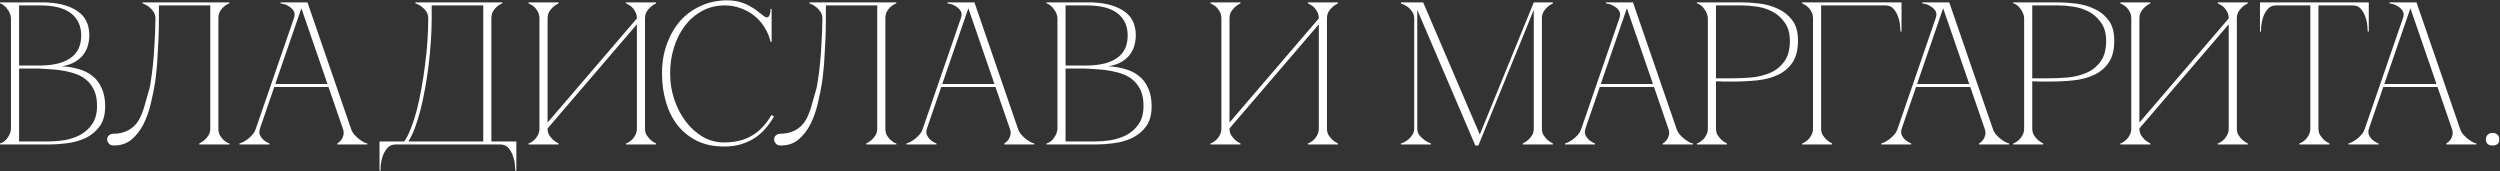<?xml version="1.0" encoding="UTF-8"?> <svg xmlns="http://www.w3.org/2000/svg" width="2734" height="187" viewBox="0 0 2734 187" fill="none"><rect x="0" y="0" width="2734" height="187" fill="#333333" stroke="none"/><path d="M11.988 20.138C11.988 18.362 11.618 16.586 10.878 14.81C10.138 13.034 9.176 11.406 7.992 9.926C6.956 8.298 5.698 6.966 4.218 5.93C2.886 4.746 1.48 4.006 0 3.71V2.6H46.176C61.864 2.6 74.37 5.56 83.694 11.48C93.018 17.252 97.68 26.354 97.68 38.786C97.68 42.338 97.162 45.964 96.126 49.664C95.238 53.216 93.61 56.546 91.242 59.654C89.022 62.614 85.988 65.278 82.14 67.646C78.292 69.866 73.482 71.494 67.71 72.53C74.37 72.826 80.586 73.862 86.358 75.638C92.13 77.266 97.088 79.782 101.232 83.186C105.524 86.59 108.854 91.03 111.222 96.506C113.738 101.834 114.996 108.42 114.996 116.264C114.996 125.588 112.924 132.988 108.78 138.464C104.636 143.94 99.456 148.158 93.24 151.118C87.024 153.93 80.364 155.78 73.26 156.668C66.156 157.556 59.644 158 53.724 158H0V156.89C1.332 156.594 2.738 155.928 4.218 154.892C5.698 153.856 6.956 152.598 7.992 151.118C9.176 149.49 10.138 147.788 10.878 146.012C11.618 144.088 11.988 142.238 11.988 140.462V20.138ZM20.868 71.642C20.572 71.642 21.904 71.642 24.864 71.642C27.824 71.642 31.154 71.642 34.854 71.642C38.554 71.642 41.958 71.642 45.066 71.642C48.322 71.494 49.95 71.42 49.95 71.42C62.382 70.68 71.928 67.646 78.588 62.318C85.396 56.99 88.8 49.146 88.8 38.786C88.8 28.426 85.1 20.36 77.7 14.588C70.3 8.816 59.052 5.93 43.956 5.93H20.868V71.642ZM53.724 154.67C58.608 154.67 64.084 154.226 70.152 153.338C76.22 152.302 81.918 150.452 87.246 147.788C92.574 144.976 97.014 141.054 100.566 136.022C104.266 130.842 106.116 124.108 106.116 115.82C106.116 109.308 105.154 103.832 103.23 99.392C101.306 94.952 98.716 91.252 95.46 88.292C92.352 85.332 88.652 83.038 84.36 81.41C80.216 79.782 75.776 78.524 71.04 77.636C66.452 76.748 61.716 76.156 56.832 75.86C52.096 75.564 47.508 75.268 43.068 74.972H20.868V154.67H53.724ZM124.5 159.11C121.984 159.11 120.134 158.37 118.95 156.89C117.766 155.41 117.174 154.078 117.174 152.894C117.174 150.674 117.84 149.046 119.172 148.01C120.504 146.826 122.28 146.234 124.5 146.234C130.272 146.234 135.526 144.976 140.262 142.46C145.146 139.944 149.068 136.096 152.028 130.916C154.1 127.216 155.95 122.702 157.578 117.374C159.206 112.046 161.13 105.312 163.35 97.172C163.794 95.84 164.312 93.028 164.904 88.736C165.644 84.296 166.384 78.746 167.124 72.086C167.864 65.426 168.456 57.73 168.9 48.998C169.492 40.118 169.862 30.498 170.01 20.138C170.01 17.326 169.27 14.884 167.79 12.812C166.458 10.74 164.904 9.038 163.128 7.706C161.5 6.374 159.946 5.412 158.466 4.82C156.986 4.08 156.098 3.71 155.802 3.71V2.6H250.818V3.71C250.522 3.71 249.708 4.08 248.376 4.82C247.192 5.412 245.86 6.374 244.38 7.706C242.9 9.038 241.568 10.74 240.384 12.812C239.348 14.884 238.83 17.326 238.83 20.138V140.462C238.83 143.274 239.348 145.716 240.384 147.788C241.568 149.86 242.9 151.562 244.38 152.894C245.86 154.226 247.192 155.262 248.376 156.002C249.708 156.594 250.522 156.89 250.818 156.89V158H217.962V156.89C220.182 155.854 222.18 154.522 223.956 152.894C225.584 151.414 226.99 149.712 228.174 147.788C229.358 145.716 229.95 143.274 229.95 140.462V5.93H173.784V20.138C173.784 27.686 173.636 35.16 173.34 42.56C173.044 49.812 172.674 56.546 172.23 62.762C171.934 68.978 171.49 74.454 170.898 79.19C170.454 83.926 170.01 87.626 169.566 90.29C168.382 97.542 166.828 105.238 164.904 113.378C162.98 121.518 160.316 128.992 156.912 135.8C153.508 142.46 149.216 148.01 144.036 152.45C138.856 156.89 132.344 159.11 124.5 159.11ZM327.372 2.6H336.252L383.76 140.462H374.88L327.372 2.6ZM279.864 140.462L327.372 2.6H331.812L284.304 140.462H279.864ZM284.304 140.462C283.416 143.274 283.416 145.716 284.304 147.788C285.192 149.712 286.45 151.414 288.078 152.894C289.854 154.522 292.074 155.854 294.738 156.89V158H261.882V156.89C262.178 156.89 263.066 156.594 264.546 156.002C266.174 155.262 267.95 154.226 269.874 152.894C271.798 151.562 273.722 149.86 275.646 147.788C277.57 145.716 278.976 143.274 279.864 140.462H284.304ZM383.76 140.462C384.648 143.274 386.054 145.716 387.978 147.788C389.902 149.86 391.826 151.562 393.75 152.894C395.674 154.226 397.376 155.262 398.856 156.002C400.484 156.594 401.446 156.89 401.742 156.89V158H368.886V156.89C370.662 155.854 372.142 154.522 373.326 152.894C374.362 151.414 375.102 149.712 375.546 147.788C376.138 145.716 375.916 143.274 374.88 140.462H383.76ZM298.956 91.844H360.006V95.174H298.956V91.844ZM321.378 20.138C322.562 16.734 322.488 13.996 321.156 11.924C319.824 9.852 318.122 8.224 316.05 7.04C314.126 5.708 312.128 4.82 310.056 4.376C308.132 3.932 307.022 3.71 306.726 3.71V2.6H331.812L321.378 20.138ZM415.045 186.638V154.67H442.129C444.645 151.118 447.013 146.456 449.233 140.684C451.601 134.764 453.747 128.178 455.671 120.926C457.595 113.526 459.297 105.608 460.777 97.172C462.405 88.588 463.737 79.93 464.773 71.198C465.957 62.466 466.845 53.734 467.437 45.002C468.029 36.27 468.325 27.982 468.325 20.138C468.325 17.326 467.659 14.884 466.327 12.812C464.995 10.74 463.441 9.038 461.665 7.706C460.037 6.374 458.483 5.412 457.003 4.82C455.523 4.08 454.635 3.71 454.339 3.71V2.6H549.355V3.71C549.059 3.71 548.245 4.08 546.913 4.82C545.729 5.412 544.397 6.374 542.917 7.706C541.437 9.038 540.105 10.74 538.921 12.812C537.885 14.884 537.367 17.326 537.367 20.138V154.67H564.673V186.638H563.563C563.563 185.75 563.415 183.752 563.119 180.644C562.971 177.684 562.305 174.502 561.121 171.098C560.085 167.694 558.457 164.66 556.237 161.996C554.017 159.332 550.983 158 547.135 158H432.583C428.735 158 425.701 159.332 423.481 161.996C421.261 164.66 419.559 167.694 418.375 171.098C417.339 174.502 416.673 177.684 416.377 180.644C416.229 183.752 416.155 185.75 416.155 186.638H415.045ZM446.569 154.67H528.487V5.93H472.099V20.138C472.099 27.982 471.803 36.27 471.211 45.002C470.619 53.734 469.805 62.466 468.769 71.198C467.733 79.93 466.401 88.588 464.773 97.172C463.293 105.608 461.591 113.526 459.667 120.926C457.743 128.178 455.671 134.764 453.451 140.684C451.231 146.456 448.937 151.118 446.569 154.67ZM705.391 140.462C705.391 143.274 705.983 145.716 707.167 147.788C708.499 149.712 709.905 151.414 711.385 152.894C713.161 154.522 715.159 155.854 717.379 156.89V158H684.523V156.89C684.819 156.89 685.559 156.594 686.743 156.002C688.075 155.262 689.481 154.226 690.961 152.894C692.441 151.562 693.699 149.86 694.735 147.788C695.919 145.716 696.511 143.274 696.511 140.462V26.576L598.831 140.462C598.831 143.274 599.423 145.716 600.607 147.788C601.939 149.712 603.345 151.414 604.825 152.894C606.601 154.522 608.599 155.854 610.819 156.89V158H577.963V156.89C578.259 156.89 578.999 156.594 580.183 156.002C581.515 155.262 582.921 154.226 584.401 152.894C585.881 151.562 587.139 149.86 588.175 147.788C589.359 145.716 589.951 143.274 589.951 140.462V20.138C589.951 17.326 589.359 14.884 588.175 12.812C587.139 10.74 585.881 9.038 584.401 7.706C582.921 6.374 581.515 5.412 580.183 4.82C578.999 4.08 578.259 3.71 577.963 3.71V2.6H610.819V3.71C608.599 4.746 606.601 6.078 604.825 7.706C603.345 9.038 601.939 10.74 600.607 12.812C599.423 14.884 598.831 17.326 598.831 20.138V134.024L696.511 20.138C696.511 17.326 695.919 14.884 694.735 12.812C693.699 10.74 692.441 9.038 690.961 7.706C689.481 6.374 688.075 5.412 686.743 4.82C685.559 4.08 684.819 3.71 684.523 3.71V2.6H717.379V3.71C715.159 4.746 713.161 6.078 711.385 7.706C709.905 9.038 708.499 10.74 707.167 12.812C705.983 14.884 705.391 17.326 705.391 20.138V140.462ZM732.851 80.3C732.851 90.364 734.405 99.984 737.513 109.16C740.621 118.188 744.839 126.18 750.167 133.136C755.495 140.092 761.711 145.642 768.815 149.786C776.067 153.782 783.689 155.78 791.681 155.78C803.669 155.78 813.808 153.338 822.096 148.454C830.532 143.57 837.71 136.022 843.63 125.81L846.516 127.364C843.852 131.952 840.744 136.318 837.192 140.462C833.788 144.458 829.866 147.936 825.426 150.896C820.986 153.708 815.954 156.002 810.33 157.778C804.854 159.406 798.638 160.22 791.681 160.22C780.729 160.22 771.035 158.222 762.599 154.226C754.163 150.082 747.059 144.458 741.287 137.354C735.663 130.25 731.371 121.814 728.411 112.046C725.451 102.278 723.971 91.622 723.971 80.078C723.971 68.534 725.747 57.878 729.299 48.11C732.851 38.342 737.735 29.906 743.951 22.802C750.315 15.698 757.863 10.222 766.595 6.374C775.327 2.378 784.8 0.38 795.012 0.38C800.635 0.38 805.593 1.046 809.886 2.378C814.177 3.71 817.877 5.338 820.985 7.262C824.242 9.038 827.054 10.962 829.422 13.034C831.79 14.958 833.936 16.586 835.859 17.918C836.896 18.658 837.784 19.028 838.524 19.028C840.004 19.028 841.04 18.14 841.632 16.364C842.372 14.44 842.742 12.22 842.742 9.704H843.852V45.89H842.742C841.41 40.118 839.189 34.79 836.081 29.906C833.121 25.022 829.421 20.804 824.981 17.252C820.541 13.7 815.583 10.962 810.107 9.038C804.631 6.966 798.859 5.93 792.791 5.93C783.615 5.93 775.327 7.928 767.927 11.924C760.527 15.92 754.237 21.322 749.057 28.13C743.877 34.938 739.881 42.856 737.069 51.884C734.257 60.764 732.851 70.236 732.851 80.3ZM853.892 159.11C851.376 159.11 849.526 158.37 848.342 156.89C847.158 155.41 846.566 154.078 846.566 152.894C846.566 150.674 847.232 149.046 848.564 148.01C849.896 146.826 851.672 146.234 853.892 146.234C859.664 146.234 864.918 144.976 869.654 142.46C874.538 139.944 878.46 136.096 881.42 130.916C883.492 127.216 885.342 122.702 886.97 117.374C888.598 112.046 890.522 105.312 892.742 97.172C893.186 95.84 893.704 93.028 894.296 88.736C895.036 84.296 895.776 78.746 896.516 72.086C897.256 65.426 897.848 57.73 898.292 48.998C898.884 40.118 899.254 30.498 899.402 20.138C899.402 17.326 898.662 14.884 897.182 12.812C895.85 10.74 894.296 9.038 892.52 7.706C890.892 6.374 889.338 5.412 887.858 4.82C886.378 4.08 885.49 3.71 885.194 3.71V2.6H980.21V3.71C979.914 3.71 979.1 4.08 977.768 4.82C976.584 5.412 975.252 6.374 973.772 7.706C972.292 9.038 970.96 10.74 969.776 12.812C968.74 14.884 968.222 17.326 968.222 20.138V140.462C968.222 143.274 968.74 145.716 969.776 147.788C970.96 149.86 972.292 151.562 973.772 152.894C975.252 154.226 976.584 155.262 977.768 156.002C979.1 156.594 979.914 156.89 980.21 156.89V158H947.354V156.89C949.574 155.854 951.572 154.522 953.348 152.894C954.976 151.414 956.382 149.712 957.566 147.788C958.75 145.716 959.342 143.274 959.342 140.462V5.93H903.176V20.138C903.176 27.686 903.028 35.16 902.732 42.56C902.436 49.812 902.066 56.546 901.622 62.762C901.326 68.978 900.882 74.454 900.29 79.19C899.846 83.926 899.402 87.626 898.958 90.29C897.774 97.542 896.22 105.238 894.296 113.378C892.372 121.518 889.708 128.992 886.304 135.8C882.9 142.46 878.608 148.01 873.428 152.45C868.248 156.89 861.736 159.11 853.892 159.11ZM1056.76 2.6H1065.64L1113.15 140.462H1104.27L1056.76 2.6ZM1009.26 140.462L1056.76 2.6H1061.2L1013.7 140.462H1009.26ZM1013.7 140.462C1012.81 143.274 1012.81 145.716 1013.7 147.788C1014.58 149.712 1015.84 151.414 1017.47 152.894C1019.25 154.522 1021.47 155.854 1024.13 156.89V158H991.273V156.89C991.569 156.89 992.457 156.594 993.937 156.002C995.565 155.262 997.341 154.226 999.265 152.894C1001.19 151.562 1003.11 149.86 1005.04 147.788C1006.96 145.716 1008.37 143.274 1009.26 140.462H1013.7ZM1113.15 140.462C1114.04 143.274 1115.45 145.716 1117.37 147.788C1119.29 149.86 1121.22 151.562 1123.14 152.894C1125.07 154.226 1126.77 155.262 1128.25 156.002C1129.88 156.594 1130.84 156.89 1131.13 156.89V158H1098.28V156.89C1100.05 155.854 1101.53 154.522 1102.72 152.894C1103.75 151.414 1104.49 149.712 1104.94 147.788C1105.53 145.716 1105.31 143.274 1104.27 140.462H1113.15ZM1028.35 91.844H1089.4V95.174H1028.35V91.844ZM1050.77 20.138C1051.95 16.734 1051.88 13.996 1050.55 11.924C1049.22 9.852 1047.51 8.224 1045.44 7.04C1043.52 5.708 1041.52 4.82 1039.45 4.376C1037.52 3.932 1036.41 3.71 1036.12 3.71V2.6H1061.2L1050.77 20.138ZM1156.42 20.138C1156.42 18.362 1156.05 16.586 1155.31 14.81C1154.57 13.034 1153.61 11.406 1152.43 9.926C1151.39 8.298 1150.13 6.966 1148.65 5.93C1147.32 4.746 1145.92 4.006 1144.44 3.71V2.6H1190.61C1206.3 2.6 1218.81 5.56 1228.13 11.48C1237.45 17.252 1242.12 26.354 1242.12 38.786C1242.12 42.338 1241.6 45.964 1240.56 49.664C1239.67 53.216 1238.05 56.546 1235.68 59.654C1233.46 62.614 1230.42 65.278 1226.58 67.646C1222.73 69.866 1217.92 71.494 1212.15 72.53C1218.81 72.826 1225.02 73.862 1230.79 75.638C1236.57 77.266 1241.52 79.782 1245.67 83.186C1249.96 86.59 1253.29 91.03 1255.66 96.506C1258.17 101.834 1259.43 108.42 1259.43 116.264C1259.43 125.588 1257.36 132.988 1253.22 138.464C1249.07 143.94 1243.89 148.158 1237.68 151.118C1231.46 153.93 1224.8 155.78 1217.7 156.668C1210.59 157.556 1204.08 158 1198.16 158H1144.44V156.89C1145.77 156.594 1147.17 155.928 1148.65 154.892C1150.13 153.856 1151.39 152.598 1152.43 151.118C1153.61 149.49 1154.57 147.788 1155.31 146.012C1156.05 144.088 1156.42 142.238 1156.42 140.462V20.138ZM1165.3 71.642C1165.01 71.642 1166.34 71.642 1169.3 71.642C1172.26 71.642 1175.59 71.642 1179.29 71.642C1182.99 71.642 1186.39 71.642 1189.5 71.642C1192.76 71.494 1194.39 71.42 1194.39 71.42C1206.82 70.68 1216.36 67.646 1223.02 62.318C1229.83 56.99 1233.24 49.146 1233.24 38.786C1233.24 28.426 1229.54 20.36 1222.14 14.588C1214.74 8.816 1203.49 5.93 1188.39 5.93H1165.3V71.642ZM1198.16 154.67C1203.04 154.67 1208.52 154.226 1214.59 153.338C1220.66 152.302 1226.35 150.452 1231.68 147.788C1237.01 144.976 1241.45 141.054 1245 136.022C1248.7 130.842 1250.55 124.108 1250.55 115.82C1250.55 109.308 1249.59 103.832 1247.67 99.392C1245.74 94.952 1243.15 91.252 1239.9 88.292C1236.79 85.332 1233.09 83.038 1228.8 81.41C1224.65 79.782 1220.21 78.524 1215.48 77.636C1210.89 76.748 1206.15 76.156 1201.27 75.86C1196.53 75.564 1191.94 75.268 1187.5 74.972H1165.3V154.67H1198.16ZM1451.15 140.462C1451.15 143.274 1451.74 145.716 1452.92 147.788C1454.25 149.712 1455.66 151.414 1457.14 152.894C1458.92 154.522 1460.91 155.854 1463.13 156.89V158H1430.28V156.89C1430.57 156.89 1431.31 156.594 1432.5 156.002C1433.83 155.262 1435.24 154.226 1436.72 152.894C1438.2 151.562 1439.45 149.86 1440.49 147.788C1441.67 145.716 1442.27 143.274 1442.27 140.462V26.576L1344.59 140.462C1344.59 143.274 1345.18 145.716 1346.36 147.788C1347.69 149.712 1349.1 151.414 1350.58 152.894C1352.36 154.522 1354.35 155.854 1356.57 156.89V158H1323.72V156.89C1324.01 156.89 1324.75 156.594 1325.94 156.002C1327.27 155.262 1328.68 154.226 1330.16 152.894C1331.64 151.562 1332.89 149.86 1333.93 147.788C1335.11 145.716 1335.71 143.274 1335.71 140.462V20.138C1335.71 17.326 1335.11 14.884 1333.93 12.812C1332.89 10.74 1331.64 9.038 1330.16 7.706C1328.68 6.374 1327.27 5.412 1325.94 4.82C1324.75 4.08 1324.01 3.71 1323.72 3.71V2.6H1356.57V3.71C1354.35 4.746 1352.36 6.078 1350.58 7.706C1349.1 9.038 1347.69 10.74 1346.36 12.812C1345.18 14.884 1344.59 17.326 1344.59 20.138V134.024L1442.27 20.138C1442.27 17.326 1441.67 14.884 1440.49 12.812C1439.45 10.74 1438.2 9.038 1436.72 7.706C1435.24 6.374 1433.83 5.412 1432.5 4.82C1431.31 4.08 1430.57 3.71 1430.28 3.71V2.6H1463.13V3.71C1460.91 4.746 1458.92 6.078 1457.14 7.706C1455.66 9.038 1454.25 10.74 1452.92 12.812C1451.74 14.884 1451.15 17.326 1451.15 20.138V140.462ZM1549.92 140.462C1549.92 143.274 1550.66 145.716 1552.14 147.788C1553.77 149.712 1555.54 151.414 1557.47 152.894C1559.54 154.522 1561.98 155.854 1564.79 156.89V158H1531.94V156.89C1532.23 156.89 1533.12 156.594 1534.6 156.002C1536.23 155.262 1537.93 154.226 1539.71 152.894C1541.48 151.562 1543.04 149.86 1544.37 147.788C1545.85 145.716 1546.59 143.274 1546.59 140.462V20.138C1546.59 17.326 1545.85 14.884 1544.37 12.812C1543.04 10.74 1541.48 9.038 1539.71 7.706C1537.93 6.374 1536.23 5.412 1534.6 4.82C1533.12 4.08 1532.23 3.71 1531.94 3.71V2.6H1556.36L1618.3 147.122L1677.35 2.6H1698.22V3.71C1696 4.746 1694 6.078 1692.22 7.706C1690.74 9.038 1689.34 10.74 1688 12.812C1686.82 14.884 1686.23 17.326 1686.23 20.138V140.462C1686.23 143.274 1686.82 145.716 1688 147.788C1689.34 149.712 1690.74 151.414 1692.22 152.894C1694 154.522 1696 155.854 1698.22 156.89V158H1665.36V156.89C1667.58 155.854 1669.58 154.522 1671.35 152.894C1672.98 151.414 1674.39 149.712 1675.57 147.788C1676.76 145.716 1677.35 143.274 1677.35 140.462V10.814L1616.74 159.11H1613.41L1549.92 10.814V140.462ZM1776.94 2.6H1785.82L1833.32 140.462H1824.44L1776.94 2.6ZM1729.43 140.462L1776.94 2.6H1781.38L1733.87 140.462H1729.43ZM1733.87 140.462C1732.98 143.274 1732.98 145.716 1733.87 147.788C1734.76 149.712 1736.01 151.414 1737.64 152.894C1739.42 154.522 1741.64 155.854 1744.3 156.89V158H1711.45V156.89C1711.74 156.89 1712.63 156.594 1714.11 156.002C1715.74 155.262 1717.51 154.226 1719.44 152.894C1721.36 151.562 1723.29 149.86 1725.21 147.788C1727.13 145.716 1728.54 143.274 1729.43 140.462H1733.87ZM1833.32 140.462C1834.21 143.274 1835.62 145.716 1837.54 147.788C1839.47 149.86 1841.39 151.562 1843.31 152.894C1845.24 154.226 1846.94 155.262 1848.42 156.002C1850.05 156.594 1851.01 156.89 1851.31 156.89V158H1818.45V156.89C1820.23 155.854 1821.71 154.522 1822.89 152.894C1823.93 151.414 1824.67 149.712 1825.11 147.788C1825.7 145.716 1825.48 143.274 1824.44 140.462H1833.32ZM1748.52 91.844H1809.57V95.174H1748.52V91.844ZM1770.94 20.138C1772.13 16.734 1772.05 13.996 1770.72 11.924C1769.39 9.852 1767.69 8.224 1765.61 7.04C1763.69 5.708 1761.69 4.82 1759.62 4.376C1757.7 3.932 1756.59 3.71 1756.29 3.71V2.6H1781.38L1770.94 20.138ZM1876.59 140.462C1876.59 143.274 1877.18 145.716 1878.36 147.788C1879.7 149.712 1881.1 151.414 1882.58 152.894C1884.36 154.522 1886.36 155.854 1888.58 156.89V158H1855.72V156.89C1856.02 156.89 1856.76 156.594 1857.94 156.002C1859.27 155.262 1860.68 154.226 1862.16 152.894C1863.64 151.562 1864.9 149.86 1865.93 147.788C1867.12 145.716 1867.71 143.274 1867.71 140.462V20.138C1867.71 18.362 1867.34 16.586 1866.6 14.81C1865.86 12.886 1864.9 11.184 1863.71 9.704C1862.68 8.076 1861.42 6.744 1859.94 5.708C1858.46 4.524 1857.05 3.858 1855.72 3.71V2.6H1905C1910.92 2.6 1917.44 3.044 1924.54 3.932C1931.64 4.82 1938.3 6.744 1944.52 9.704C1950.74 12.516 1955.92 16.66 1960.06 22.136C1964.2 27.612 1966.28 35.012 1966.28 44.336C1966.28 54.4 1964.28 62.392 1960.28 68.312C1956.29 74.232 1950.96 78.746 1944.3 81.854C1937.79 84.962 1930.31 86.96 1921.88 87.848C1913.44 88.736 1904.78 89.18 1895.9 89.18C1895.9 89.18 1894.79 89.18 1892.57 89.18C1890.5 89.18 1888.21 89.18 1885.69 89.18C1883.17 89.032 1880.95 88.958 1879.03 88.958C1877.11 88.958 1876.29 88.958 1876.59 88.958V140.462ZM1876.59 85.628H1894.35C1901.01 85.628 1908.04 85.332 1915.44 84.74C1922.84 84 1929.65 82.298 1935.86 79.634C1942.08 76.97 1947.18 72.9 1951.18 67.424C1955.32 61.948 1957.4 54.4 1957.4 44.78C1957.4 36.492 1955.55 29.832 1951.85 24.8C1948.29 19.62 1943.85 15.624 1938.53 12.812C1933.2 10 1927.5 8.15 1921.43 7.262C1915.36 6.374 1909.89 5.93 1905 5.93H1876.59V85.628ZM1991.59 140.462C1991.59 143.274 1992.19 145.716 1993.37 147.788C1994.7 149.712 1996.11 151.414 1997.59 152.894C1999.36 154.522 2001.36 155.854 2003.58 156.89V158H1970.73V156.89C1971.02 156.89 1971.76 156.594 1972.95 156.002C1974.28 155.262 1975.68 154.226 1977.16 152.894C1978.64 151.562 1979.9 149.86 1980.94 147.788C1982.12 145.716 1982.71 143.274 1982.71 140.462H1991.59ZM1991.59 20.138V140.462H1982.71V20.138H1991.59ZM2001.36 5.93H1991.59V20.138H1982.71C1982.71 17.326 1982.12 14.884 1980.94 12.812C1979.9 10.74 1978.64 9.038 1977.16 7.706C1975.68 6.374 1974.28 5.412 1972.95 4.82C1971.76 4.08 1971.02 3.71 1970.73 3.71V2.6H2001.36H2061.97V5.93H2014.68H2001.36ZM2061.97 2.6H2079.51V34.568H2078.4C2078.4 33.68 2078.25 31.756 2077.95 28.796C2077.8 25.688 2077.14 22.432 2075.95 19.028C2074.92 15.624 2073.29 12.59 2071.07 9.926C2068.85 7.262 2065.82 5.93 2061.97 5.93V2.6ZM2122.82 2.6H2131.7L2179.21 140.462H2170.33L2122.82 2.6ZM2075.32 140.462L2122.82 2.6H2127.26L2079.76 140.462H2075.32ZM2079.76 140.462C2078.87 143.274 2078.87 145.716 2079.76 147.788C2080.64 149.712 2081.9 151.414 2083.53 152.894C2085.31 154.522 2087.53 155.854 2090.19 156.89V158H2057.33V156.89C2057.63 156.89 2058.52 156.594 2060 156.002C2061.63 155.262 2063.4 154.226 2065.33 152.894C2067.25 151.562 2069.17 149.86 2071.1 147.788C2073.02 145.716 2074.43 143.274 2075.32 140.462H2079.76ZM2179.21 140.462C2180.1 143.274 2181.51 145.716 2183.43 147.788C2185.35 149.86 2187.28 151.562 2189.2 152.894C2191.13 154.226 2192.83 155.262 2194.31 156.002C2195.94 156.594 2196.9 156.89 2197.19 156.89V158H2164.34V156.89C2166.11 155.854 2167.59 154.522 2168.78 152.894C2169.81 151.414 2170.55 149.712 2171 147.788C2171.59 145.716 2171.37 143.274 2170.33 140.462H2179.21ZM2094.41 91.844H2155.46V95.174H2094.41V91.844ZM2116.83 20.138C2118.01 16.734 2117.94 13.996 2116.61 11.924C2115.28 9.852 2113.57 8.224 2111.5 7.04C2109.58 5.708 2107.58 4.82 2105.51 4.376C2103.58 3.932 2102.47 3.71 2102.18 3.71V2.6H2127.26L2116.83 20.138ZM2222.47 140.462C2222.47 143.274 2223.07 145.716 2224.25 147.788C2225.58 149.712 2226.99 151.414 2228.47 152.894C2230.24 154.522 2232.24 155.854 2234.46 156.89V158H2201.61V156.89C2201.9 156.89 2202.64 156.594 2203.83 156.002C2205.16 155.262 2206.56 154.226 2208.04 152.894C2209.52 151.562 2210.78 149.86 2211.82 147.788C2213 145.716 2213.59 143.274 2213.59 140.462V20.138C2213.59 18.362 2213.22 16.586 2212.48 14.81C2211.74 12.886 2210.78 11.184 2209.6 9.704C2208.56 8.076 2207.3 6.744 2205.82 5.708C2204.34 4.524 2202.94 3.858 2201.61 3.71V2.6H2250.89C2256.81 2.6 2263.32 3.044 2270.43 3.932C2277.53 4.82 2284.19 6.744 2290.41 9.704C2296.62 12.516 2301.8 16.66 2305.95 22.136C2310.09 27.612 2312.16 35.012 2312.16 44.336C2312.16 54.4 2310.16 62.392 2306.17 68.312C2302.17 74.232 2296.84 78.746 2290.18 81.854C2283.67 84.962 2276.2 86.96 2267.76 87.848C2259.33 88.736 2250.67 89.18 2241.79 89.18C2241.79 89.18 2240.68 89.18 2238.46 89.18C2236.39 89.18 2234.09 89.18 2231.58 89.18C2229.06 89.032 2226.84 88.958 2224.92 88.958C2222.99 88.958 2222.18 88.958 2222.47 88.958V140.462ZM2222.47 85.628H2240.23C2246.89 85.628 2253.92 85.332 2261.32 84.74C2268.72 84 2275.53 82.298 2281.75 79.634C2287.96 76.97 2293.07 72.9 2297.07 67.424C2301.21 61.948 2303.28 54.4 2303.28 44.78C2303.28 36.492 2301.43 29.832 2297.73 24.8C2294.18 19.62 2289.74 15.624 2284.41 12.812C2279.08 10 2273.39 8.15 2267.32 7.262C2261.25 6.374 2255.77 5.93 2250.89 5.93H2222.47V85.628ZM2446.21 140.462C2446.21 143.274 2446.8 145.716 2447.99 147.788C2449.32 149.712 2450.72 151.414 2452.2 152.894C2453.98 154.522 2455.98 155.854 2458.2 156.89V158H2425.34V156.89C2425.64 156.89 2426.38 156.594 2427.56 156.002C2428.89 155.262 2430.3 154.226 2431.78 152.894C2433.26 151.562 2434.52 149.86 2435.55 147.788C2436.74 145.716 2437.33 143.274 2437.33 140.462V26.576L2339.65 140.462C2339.65 143.274 2340.24 145.716 2341.43 147.788C2342.76 149.712 2344.16 151.414 2345.64 152.894C2347.42 154.522 2349.42 155.854 2351.64 156.89V158H2318.78V156.89C2319.08 156.89 2319.82 156.594 2321 156.002C2322.33 155.262 2323.74 154.226 2325.22 152.894C2326.7 151.562 2327.96 149.86 2328.99 147.788C2330.18 145.716 2330.77 143.274 2330.77 140.462V20.138C2330.77 17.326 2330.18 14.884 2328.99 12.812C2327.96 10.74 2326.7 9.038 2325.22 7.706C2323.74 6.374 2322.33 5.412 2321 4.82C2319.82 4.08 2319.08 3.71 2318.78 3.71V2.6H2351.64V3.71C2349.42 4.746 2347.42 6.078 2345.64 7.706C2344.16 9.038 2342.76 10.74 2341.43 12.812C2340.24 14.884 2339.65 17.326 2339.65 20.138V134.024L2437.33 20.138C2437.33 17.326 2436.74 14.884 2435.55 12.812C2434.52 10.74 2433.26 9.038 2431.78 7.706C2430.3 6.374 2428.89 5.412 2427.56 4.82C2426.38 4.08 2425.64 3.71 2425.34 3.71V2.6H2458.2V3.71C2455.98 4.746 2453.98 6.078 2452.2 7.706C2450.72 9.038 2449.32 10.74 2447.99 12.812C2446.8 14.884 2446.21 17.326 2446.21 20.138V140.462ZM2535.45 140.462C2535.45 143.274 2536.04 145.716 2537.22 147.788C2538.55 149.712 2539.96 151.414 2541.44 152.894C2543.22 154.522 2545.21 155.854 2547.43 156.89V158H2514.58V156.89C2514.87 156.89 2515.61 156.594 2516.8 156.002C2518.13 155.262 2519.54 154.226 2521.02 152.894C2522.5 151.562 2523.75 149.86 2524.79 147.788C2525.97 145.716 2526.57 143.274 2526.57 140.462H2535.45ZM2535.45 2.6V140.462H2526.57V2.6H2535.45ZM2489.05 2.6H2572.96V5.93H2489.05V2.6ZM2572.96 2.6H2590.5V34.568H2589.39C2589.39 33.68 2589.24 31.756 2588.95 28.796C2588.8 25.688 2588.13 22.432 2586.95 19.028C2585.91 15.624 2584.29 12.59 2582.07 9.926C2579.85 7.262 2576.81 5.93 2572.96 5.93V2.6ZM2489.05 5.93C2485.2 5.93 2482.17 7.262 2479.95 9.926C2477.73 12.59 2476.02 15.624 2474.84 19.028C2473.8 22.432 2473.14 25.688 2472.84 28.796C2472.69 31.756 2472.62 33.68 2472.62 34.568H2471.51V2.6H2489.05V5.93ZM2633.8 2.6H2642.68L2690.18 140.462H2681.3L2633.8 2.6ZM2586.29 140.462L2633.8 2.6H2638.24L2590.73 140.462H2586.29ZM2590.73 140.462C2589.84 143.274 2589.84 145.716 2590.73 147.788C2591.62 149.712 2592.87 151.414 2594.5 152.894C2596.28 154.522 2598.5 155.854 2601.16 156.89V158H2568.31V156.89C2568.6 156.89 2569.49 156.594 2570.97 156.002C2572.6 155.262 2574.37 154.226 2576.3 152.894C2578.22 151.562 2580.15 149.86 2582.07 147.788C2583.99 145.716 2585.4 143.274 2586.29 140.462H2590.73ZM2690.18 140.462C2691.07 143.274 2692.48 145.716 2694.4 147.788C2696.33 149.86 2698.25 151.562 2700.17 152.894C2702.1 154.226 2703.8 155.262 2705.28 156.002C2706.91 156.594 2707.87 156.89 2708.17 156.89V158H2675.31V156.89C2677.09 155.854 2678.57 154.522 2679.75 152.894C2680.79 151.414 2681.53 149.712 2681.97 147.788C2682.56 145.716 2682.34 143.274 2681.3 140.462H2690.18ZM2605.38 91.844H2666.43V95.174H2605.38V91.844ZM2627.8 20.138C2628.99 16.734 2628.91 13.996 2627.58 11.924C2626.25 9.852 2624.55 8.224 2622.47 7.04C2620.55 5.708 2618.55 4.82 2616.48 4.376C2614.56 3.932 2613.45 3.71 2613.15 3.71V2.6H2638.24L2627.8 20.138ZM2718.57 152.45C2718.57 150.23 2719.24 148.528 2720.57 147.344C2721.9 146.012 2723.68 145.346 2725.9 145.346C2728.12 145.346 2729.9 146.012 2731.23 147.344C2732.56 148.528 2733.23 150.23 2733.23 152.45C2733.23 154.67 2732.56 156.372 2731.23 157.556C2729.9 158.592 2728.12 159.11 2725.9 159.11C2723.68 159.11 2721.9 158.592 2720.57 157.556C2719.24 156.372 2718.57 154.67 2718.57 152.45Z" fill="white"></path></svg> 